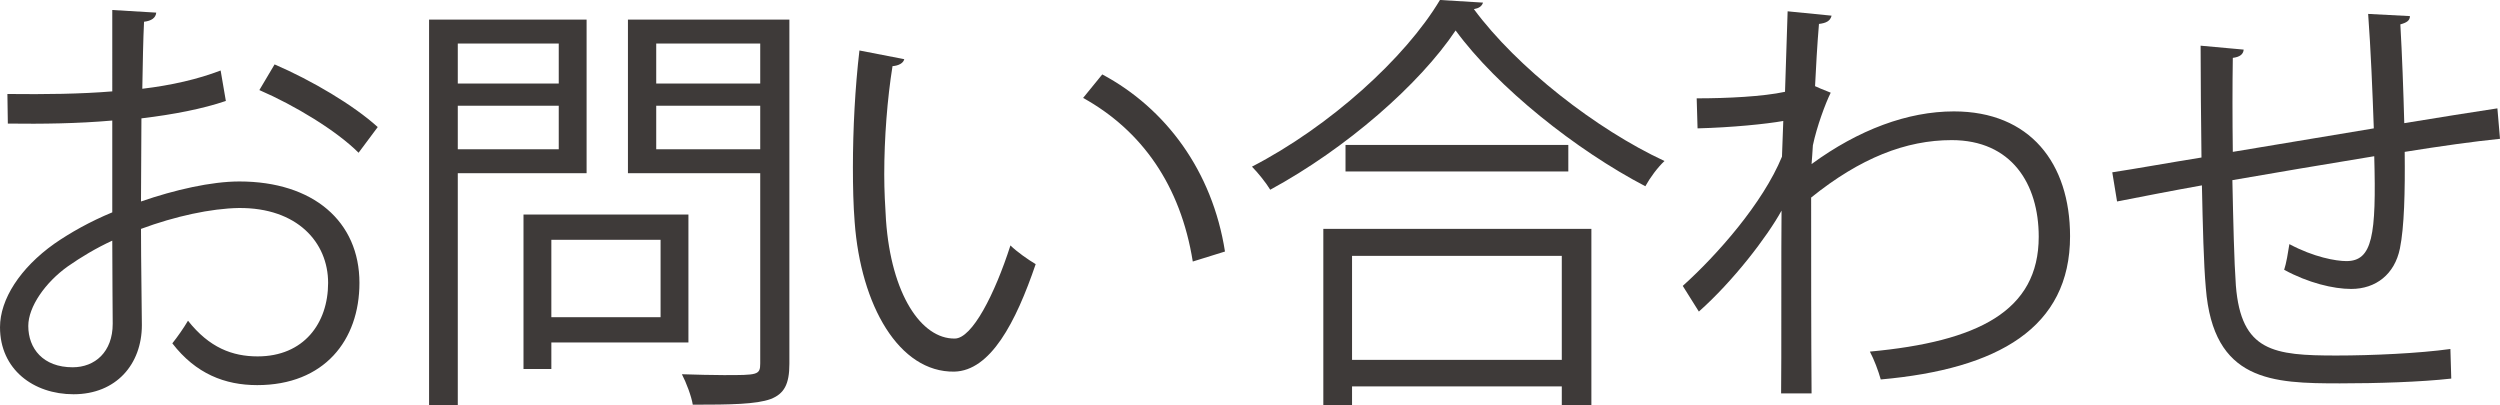 <?xml version="1.0" encoding="UTF-8"?><svg id="_レイヤー_2" xmlns="http://www.w3.org/2000/svg" viewBox="0 0 344.7 55.86"><defs><style>.cls-1{fill:#3e3a39;}</style></defs><g id="_レイヤー_1-2"><g><path class="cls-1" d="M31.14,13.92c-3.18,1.08-7.14,1.86-11.64,2.4,0,3.78-.06,7.98-.06,11.46,4.68-1.62,9.72-2.76,13.56-2.76,10.2,0,16.56,5.52,16.56,13.98,0,7.92-4.86,14.1-14.1,14.1-4.44,0-8.46-1.56-11.7-5.76,.72-.9,1.56-2.1,2.16-3.12,2.94,3.72,6.12,4.92,9.6,4.92,6.36,0,9.72-4.56,9.72-10.14s-4.26-10.38-12.3-10.32c-3.84,.06-8.82,1.14-13.5,2.88,0,4.44,.12,11.58,.12,13.26,0,5.4-3.54,9.54-9.42,9.54-5.52,0-10.14-3.42-10.14-9.24,0-3.84,2.76-8.16,7.5-11.52,2.16-1.5,4.92-3.06,7.98-4.32v-12.66c-4.8,.42-9.6,.48-14.4,.42l-.06-4.08c5.28,.06,10.08,0,14.46-.36V1.38l6.06,.36c-.06,.72-.66,1.14-1.68,1.26-.12,2.34-.18,5.88-.24,9.24,4.02-.48,7.68-1.32,10.8-2.52l.72,4.2Zm-15.6,30.66c0-1.56-.06-6.48-.06-11.4-2.22,1.02-4.32,2.28-6.12,3.54-3.12,2.22-5.46,5.58-5.46,8.22,0,3.12,2.04,5.7,6.12,5.7,3.06,0,5.52-2.1,5.52-6v-.06ZM49.44,21.06c-3.06-3.06-8.82-6.54-13.68-8.64l2.1-3.54c5.16,2.22,10.92,5.64,14.22,8.64l-2.64,3.54Z"/><path class="cls-1" d="M80.88,23.88h-17.76v31.98h-3.96V2.7h21.72V23.88Zm-3.84-17.88h-13.92v5.52h13.92V6Zm-13.92,14.58h13.92v-6h-13.92v6Zm31.8,26.64h-18.9v3.66h-3.84V29.58h22.74v17.64Zm-3.84-14.16h-15.06v10.68h15.06v-10.68ZM108.84,2.7V50.16c0,2.82-.72,4.14-2.58,4.86-1.98,.72-5.46,.78-10.74,.78-.18-1.14-.9-3.06-1.5-4.2,2.1,.06,4.08,.12,5.76,.12,4.68,0,5.04,0,5.04-1.62V23.88h-18.24V2.7h22.26Zm-4.02,3.3h-14.34v5.52h14.34V6Zm-14.34,14.58h14.34v-6h-14.34v6Z"/><path class="cls-1" d="M124.68,8.16c-.12,.54-.78,.9-1.62,.96-.72,4.5-1.14,9.9-1.14,14.94,0,2.22,.12,4.38,.24,6.3,.72,10.2,4.86,16.38,9.48,16.32,2.4,0,5.52-6.12,7.68-12.84,.84,.84,2.46,1.98,3.48,2.58-2.76,8.1-6.24,14.7-11.22,14.82-7.62,.12-12.9-9.12-13.74-20.64-.18-2.28-.24-4.8-.24-7.5,0-5.28,.3-11.04,.9-16.14l6.18,1.2Zm39.78,27.9c-1.68-10.5-7.02-18.06-15.12-22.56l2.64-3.24c8.76,4.68,15.18,13.32,16.92,24.42l-4.44,1.38Z"/><path class="cls-1" d="M204.48,.36c-.18,.54-.6,.78-1.26,.9,5.94,8.04,16.86,16.56,26.28,20.94-.96,.9-1.98,2.28-2.64,3.48-9.54-4.98-20.4-13.62-26.16-21.48-4.98,7.44-15.06,16.26-25.56,21.96-.54-.9-1.68-2.34-2.52-3.18,10.68-5.52,21.12-14.94,25.92-22.98l5.94,.36Zm-22.02,55.5V31.56h36.96v24.3h-4.08v-2.58h-28.92v2.58h-3.96Zm3.06-35.88h30.72v3.66h-30.72v-3.66Zm29.82,15.3h-28.92v14.34h28.92v-14.34Z"/><path class="cls-1" d="M246.48,1.56l6.06,.6c-.18,.72-.72,1.02-1.74,1.14-.24,2.82-.42,6.12-.54,8.58,.36,.18,.96,.42,2.16,.9-.72,1.44-1.92,4.68-2.46,7.26-.06,1.2-.12,1.62-.18,2.58,6.48-4.74,13.26-7.26,19.62-7.26,10.5,0,16.02,7.14,16.02,17.22,0,12.6-9.9,18.3-26.1,19.74-.36-1.26-.9-2.7-1.5-3.84,14.88-1.38,23.28-5.58,23.28-15.84,0-7.32-3.78-13.32-12-13.32-6.3,0-12.6,2.46-19.38,7.92,0,8.64,0,19.02,.06,27h-4.2c.06-3.6,0-21.24,.06-25.2-1.98,3.6-6.66,9.72-11.4,13.92l-2.22-3.54c4.74-4.26,11.04-11.4,13.68-17.82l.18-4.92c-2.34,.42-7.08,.9-11.82,1.02l-.12-4.14c4.2,0,9.12-.24,12.18-.9l.36-11.1Z"/><path class="cls-1" d="M332.28,2.22c0,.6-.42,.9-1.32,1.14,.24,4.2,.42,9.12,.54,13.62,4.74-.78,9.3-1.5,12.84-2.04l.36,4.2c-3.6,.36-8.28,1.02-13.14,1.8,.06,5.52-.06,10.38-.66,13.32-.72,3.54-3.3,5.58-6.72,5.58-2.46,0-5.94-.84-9.24-2.64,.3-.9,.54-2.4,.72-3.54,3.36,1.8,6.42,2.34,7.86,2.34,3.6,0,4.14-3.54,3.84-14.46-6.9,1.14-14.1,2.34-19.56,3.3,.12,5.7,.24,11.16,.48,14.52,.72,9.12,5.22,9.66,13.86,9.66,4.92,0,11.4-.3,15.72-.9l.12,4.08c-4.26,.48-10.32,.66-15.36,.66-9.3,0-17.46-.24-18.48-13.14-.3-3.36-.42-8.58-.54-14.16-3.72,.66-8.64,1.62-11.7,2.22l-.66-4.02c3.18-.48,8.16-1.38,12.3-2.04-.06-5.22-.12-10.86-.12-15.42l5.94,.54c-.06,.66-.54,1.02-1.5,1.14-.06,3.66-.06,8.46,0,12.96l19.44-3.24c-.18-5.1-.42-10.92-.78-15.78l5.76,.3Z"/></g></g></svg>